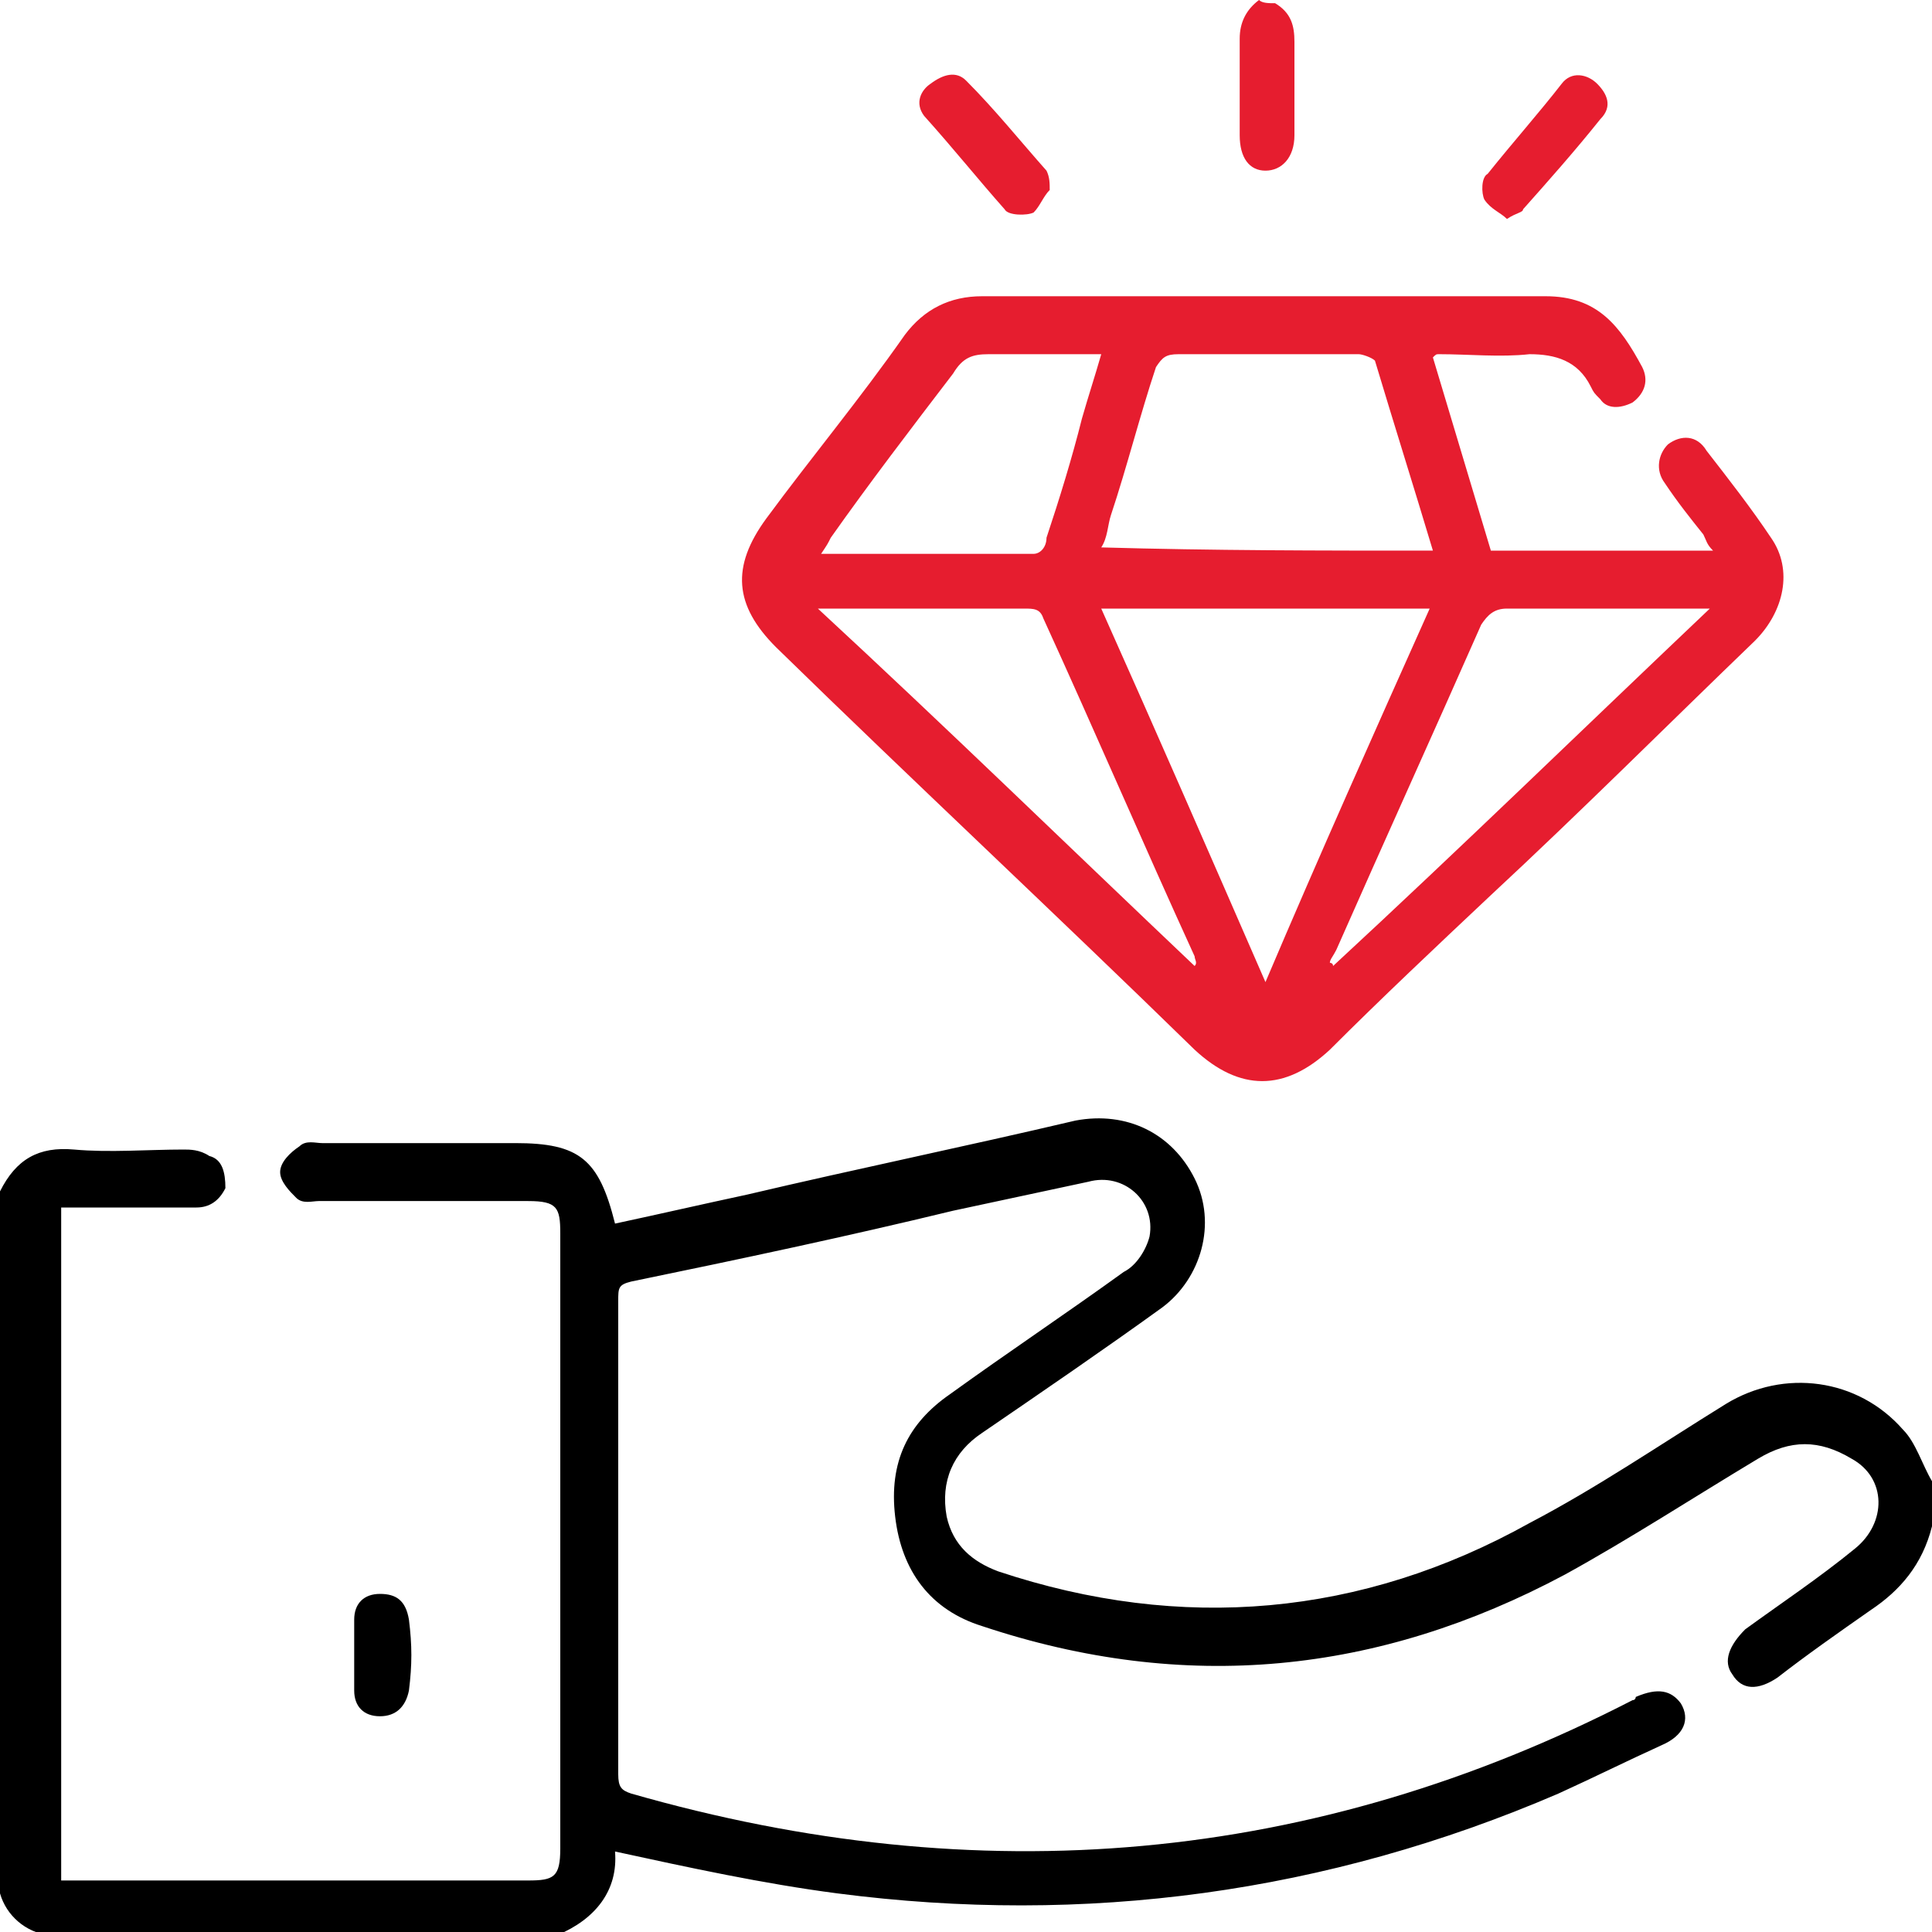 <?xml version="1.0" encoding="utf-8"?>
<!-- Generator: Adobe Illustrator 19.2.1, SVG Export Plug-In . SVG Version: 6.00 Build 0)  -->
<svg version="1.1" id="Layer_1" xmlns="http://www.w3.org/2000/svg" xmlns:xlink="http://www.w3.org/1999/xlink" x="0px" y="0px"
	 width="60px" height="60px" viewBox="0 0 60 60" style="enable-background:new 0 0 60 60;" xml:space="preserve">
<style type="text/css">
	.st0{fill:#E61D2F;}
</style>
<g>
	<path d="M60,47.4c-0.3,1.2-1,2-1.9,2.6c-1,0.7-2,1.4-2.9,2.1c-0.6,0.4-1.1,0.4-1.4-0.1c-0.3-0.4-0.1-0.9,0.4-1.4
		c1.1-0.8,2.3-1.6,3.4-2.5c1-0.8,1-2.2-0.1-2.8c-1-0.6-1.9-0.6-2.9,0c-2,1.2-4,2.5-6,3.6c-5.8,3.1-11.8,3.7-18.1,1.6
		c-1.6-0.5-2.5-1.7-2.7-3.4s0.4-2.9,1.7-3.8c1.8-1.3,3.6-2.5,5.4-3.8c0.4-0.2,0.7-0.7,0.8-1.1c0.2-1.1-0.8-2-1.9-1.7
		c-1.4,0.3-2.8,0.6-4.2,0.9c-3.3,0.8-6.6,1.5-10,2.2c-0.4,0.1-0.4,0.2-0.4,0.6c0,4.9,0,9.8,0,14.7c0,0.4,0.1,0.5,0.4,0.6
		c10.8,3.1,21.2,2.2,31.1-2.9c0.1,0,0.1-0.1,0.1-0.1c0.7-0.3,1.1-0.2,1.4,0.2c0.3,0.5,0.1,1-0.6,1.3c-1.1,0.5-2.1,1-3.2,1.5
		c-7.2,3.1-14.7,4.1-22.4,3.1c-2.3-0.3-4.6-0.8-6.9-1.3c0.1,1.2-0.6,2.1-1.8,2.6c-5.3,0-10.6,0-15.8,0C0.8,60,0.2,59.5,0,58.8
		C0,51.5,0,44.2,0,37c0.5-1,1.2-1.4,2.3-1.3c1.1,0.1,2.3,0,3.4,0c0.2,0,0.5,0,0.8,0.2C6.9,36,7,36.4,7,36.9
		c-0.2,0.4-0.5,0.6-0.9,0.6c-1.2,0-2.3,0-3.5,0c-0.2,0-0.5,0-0.7,0c0,7,0,14,0,20.9c0.2,0,0.4,0,0.6,0c4.6,0,9.2,0,13.9,0
		c0.8,0,1-0.1,1-1c0-6.4,0-12.7,0-19.1c0-0.8-0.1-1-1-1c-2.2,0-4.3,0-6.5,0c-0.2,0-0.5,0.1-0.7-0.1C9,37,8.7,36.7,8.7,36.4
		s0.3-0.6,0.6-0.8c0.2-0.2,0.5-0.1,0.7-0.1c2,0,4.1,0,6,0c2,0,2.6,0.5,3.1,2.5c1.4-0.3,2.7-0.6,4.1-0.9c3.4-0.8,6.8-1.5,10.2-2.3
		c1.6-0.3,3,0.4,3.7,1.8c0.7,1.4,0.2,3.1-1,4c-1.8,1.3-3.7,2.6-5.6,3.9c-0.9,0.6-1.3,1.5-1.1,2.6c0.2,0.9,0.8,1.4,1.6,1.7
		c5.7,1.9,11.3,1.4,16.5-1.5c2.1-1.1,4-2.4,6.1-3.7c1.8-1.1,4.1-0.8,5.5,0.8c0.4,0.4,0.6,1.1,0.9,1.6C60,46.5,60,46.9,60,47.4z"/>
	<path class="st0" d="M39.6,0.1c0.5,0.3,0.6,0.7,0.6,1.2c0,1,0,1.9,0,2.9c0,0.7-0.4,1.1-0.9,1.1s-0.8-0.4-0.8-1.1c0-1,0-1.9,0-3
		c0-0.5,0.2-0.9,0.6-1.2C39.2,0.1,39.4,0.1,39.6,0.1z"/>
	<path class="st0" d="M44.5,11.1c0.6,2,1.2,4,1.8,6c2.3,0,4.6,0,6.9,0c-0.2-0.2-0.2-0.3-0.3-0.5c-0.4-0.5-0.8-1-1.2-1.6
		c-0.3-0.4-0.2-0.9,0.1-1.2c0.4-0.3,0.9-0.3,1.2,0.2c0.7,0.9,1.4,1.8,2,2.7c0.7,1,0.4,2.3-0.5,3.2c-2.7,2.6-5.4,5.3-8.2,7.9
		c-1.7,1.6-3.4,3.2-5,4.8c-1.4,1.3-2.8,1.3-4.2,0c-4.3-4.2-8.7-8.3-13-12.5c-1.3-1.3-1.4-2.5-0.3-4c1.4-1.9,2.9-3.7,4.3-5.7
		c0.6-0.8,1.4-1.2,2.4-1.2c5.8,0,11.7,0,17.5,0c1.6,0,2.3,0.9,3,2.2c0.2,0.4,0.1,0.8-0.3,1.1c-0.4,0.2-0.8,0.2-1-0.1
		c-0.2-0.2-0.2-0.2-0.3-0.4c-0.4-0.8-1.1-1-1.9-1c-0.9,0.1-1.9,0-2.8,0C44.6,11,44.6,11,44.5,11.1z M44.4,18.9c-3.5,0-6.8,0-10.2,0
		c1.7,3.8,3.4,7.7,5.1,11.6C41,26.5,42.7,22.7,44.4,18.9z M44.5,17.1c-0.6-2-1.2-3.9-1.8-5.9c-0.1-0.1-0.4-0.2-0.5-0.2
		c-1.9,0-3.8,0-5.6,0c-0.4,0-0.5,0.1-0.7,0.4c-0.5,1.5-0.9,3.1-1.4,4.6c-0.1,0.3-0.1,0.7-0.3,1C37.7,17.1,41,17.1,44.5,17.1z
		 M53.1,18.9c-0.3,0-0.5,0-0.6,0c-1.9,0-3.8,0-5.7,0c-0.4,0-0.6,0.2-0.8,0.5c-1.5,3.4-3,6.7-4.5,10.1c-0.1,0.2-0.2,0.3-0.2,0.4
		c0,0,0.1,0,0.1,0.1C45.4,26.3,49.2,22.6,53.1,18.9z M37.1,30L37.1,30c0.1-0.1,0-0.2,0-0.3c-1.6-3.5-3.1-7-4.7-10.5
		c-0.1-0.3-0.3-0.3-0.6-0.3c-1.4,0-2.9,0-4.4,0c-0.6,0-1.2,0-2,0C29.4,22.6,33.2,26.3,37.1,30z M34.2,11c-1.2,0-2.4,0-3.5,0
		c-0.5,0-0.8,0.1-1.1,0.6c-1.3,1.7-2.6,3.4-3.8,5.1c-0.1,0.2-0.1,0.2-0.3,0.5c2.3,0,4.4,0,6.6,0c0.2,0,0.4-0.2,0.4-0.5
		c0.4-1.2,0.8-2.5,1.1-3.7C33.8,12.3,34,11.7,34.2,11z"/>
	<path class="st0" d="M32.6,5.9c-0.2,0.2-0.3,0.5-0.5,0.7c-0.2,0.1-0.8,0.1-0.9-0.1c-0.8-0.9-1.6-1.9-2.5-2.9
		c-0.3-0.4-0.1-0.8,0.2-1c0.4-0.3,0.8-0.4,1.1-0.1c0.9,0.9,1.7,1.9,2.5,2.8C32.6,5.5,32.6,5.7,32.6,5.9z"/>
	<path class="st0" d="M46.8,6.8c-0.2-0.2-0.5-0.3-0.7-0.6C46,6,46,5.5,46.2,5.4c0.8-1,1.6-1.9,2.3-2.8c0.3-0.4,0.8-0.3,1.1,0
		s0.5,0.7,0.1,1.1c-0.8,1-1.6,1.9-2.4,2.8C47.3,6.6,47.1,6.6,46.8,6.8z"/>
	<path d="M11,51.3c0-0.3,0-0.7,0-1c0-0.5,0.3-0.8,0.8-0.8s0.8,0.2,0.9,0.8c0.1,0.8,0.1,1.4,0,2.2c-0.1,0.5-0.4,0.8-0.9,0.8
		S11,53,11,52.5S11,51.7,11,51.3z"/>
</g>
</svg>
